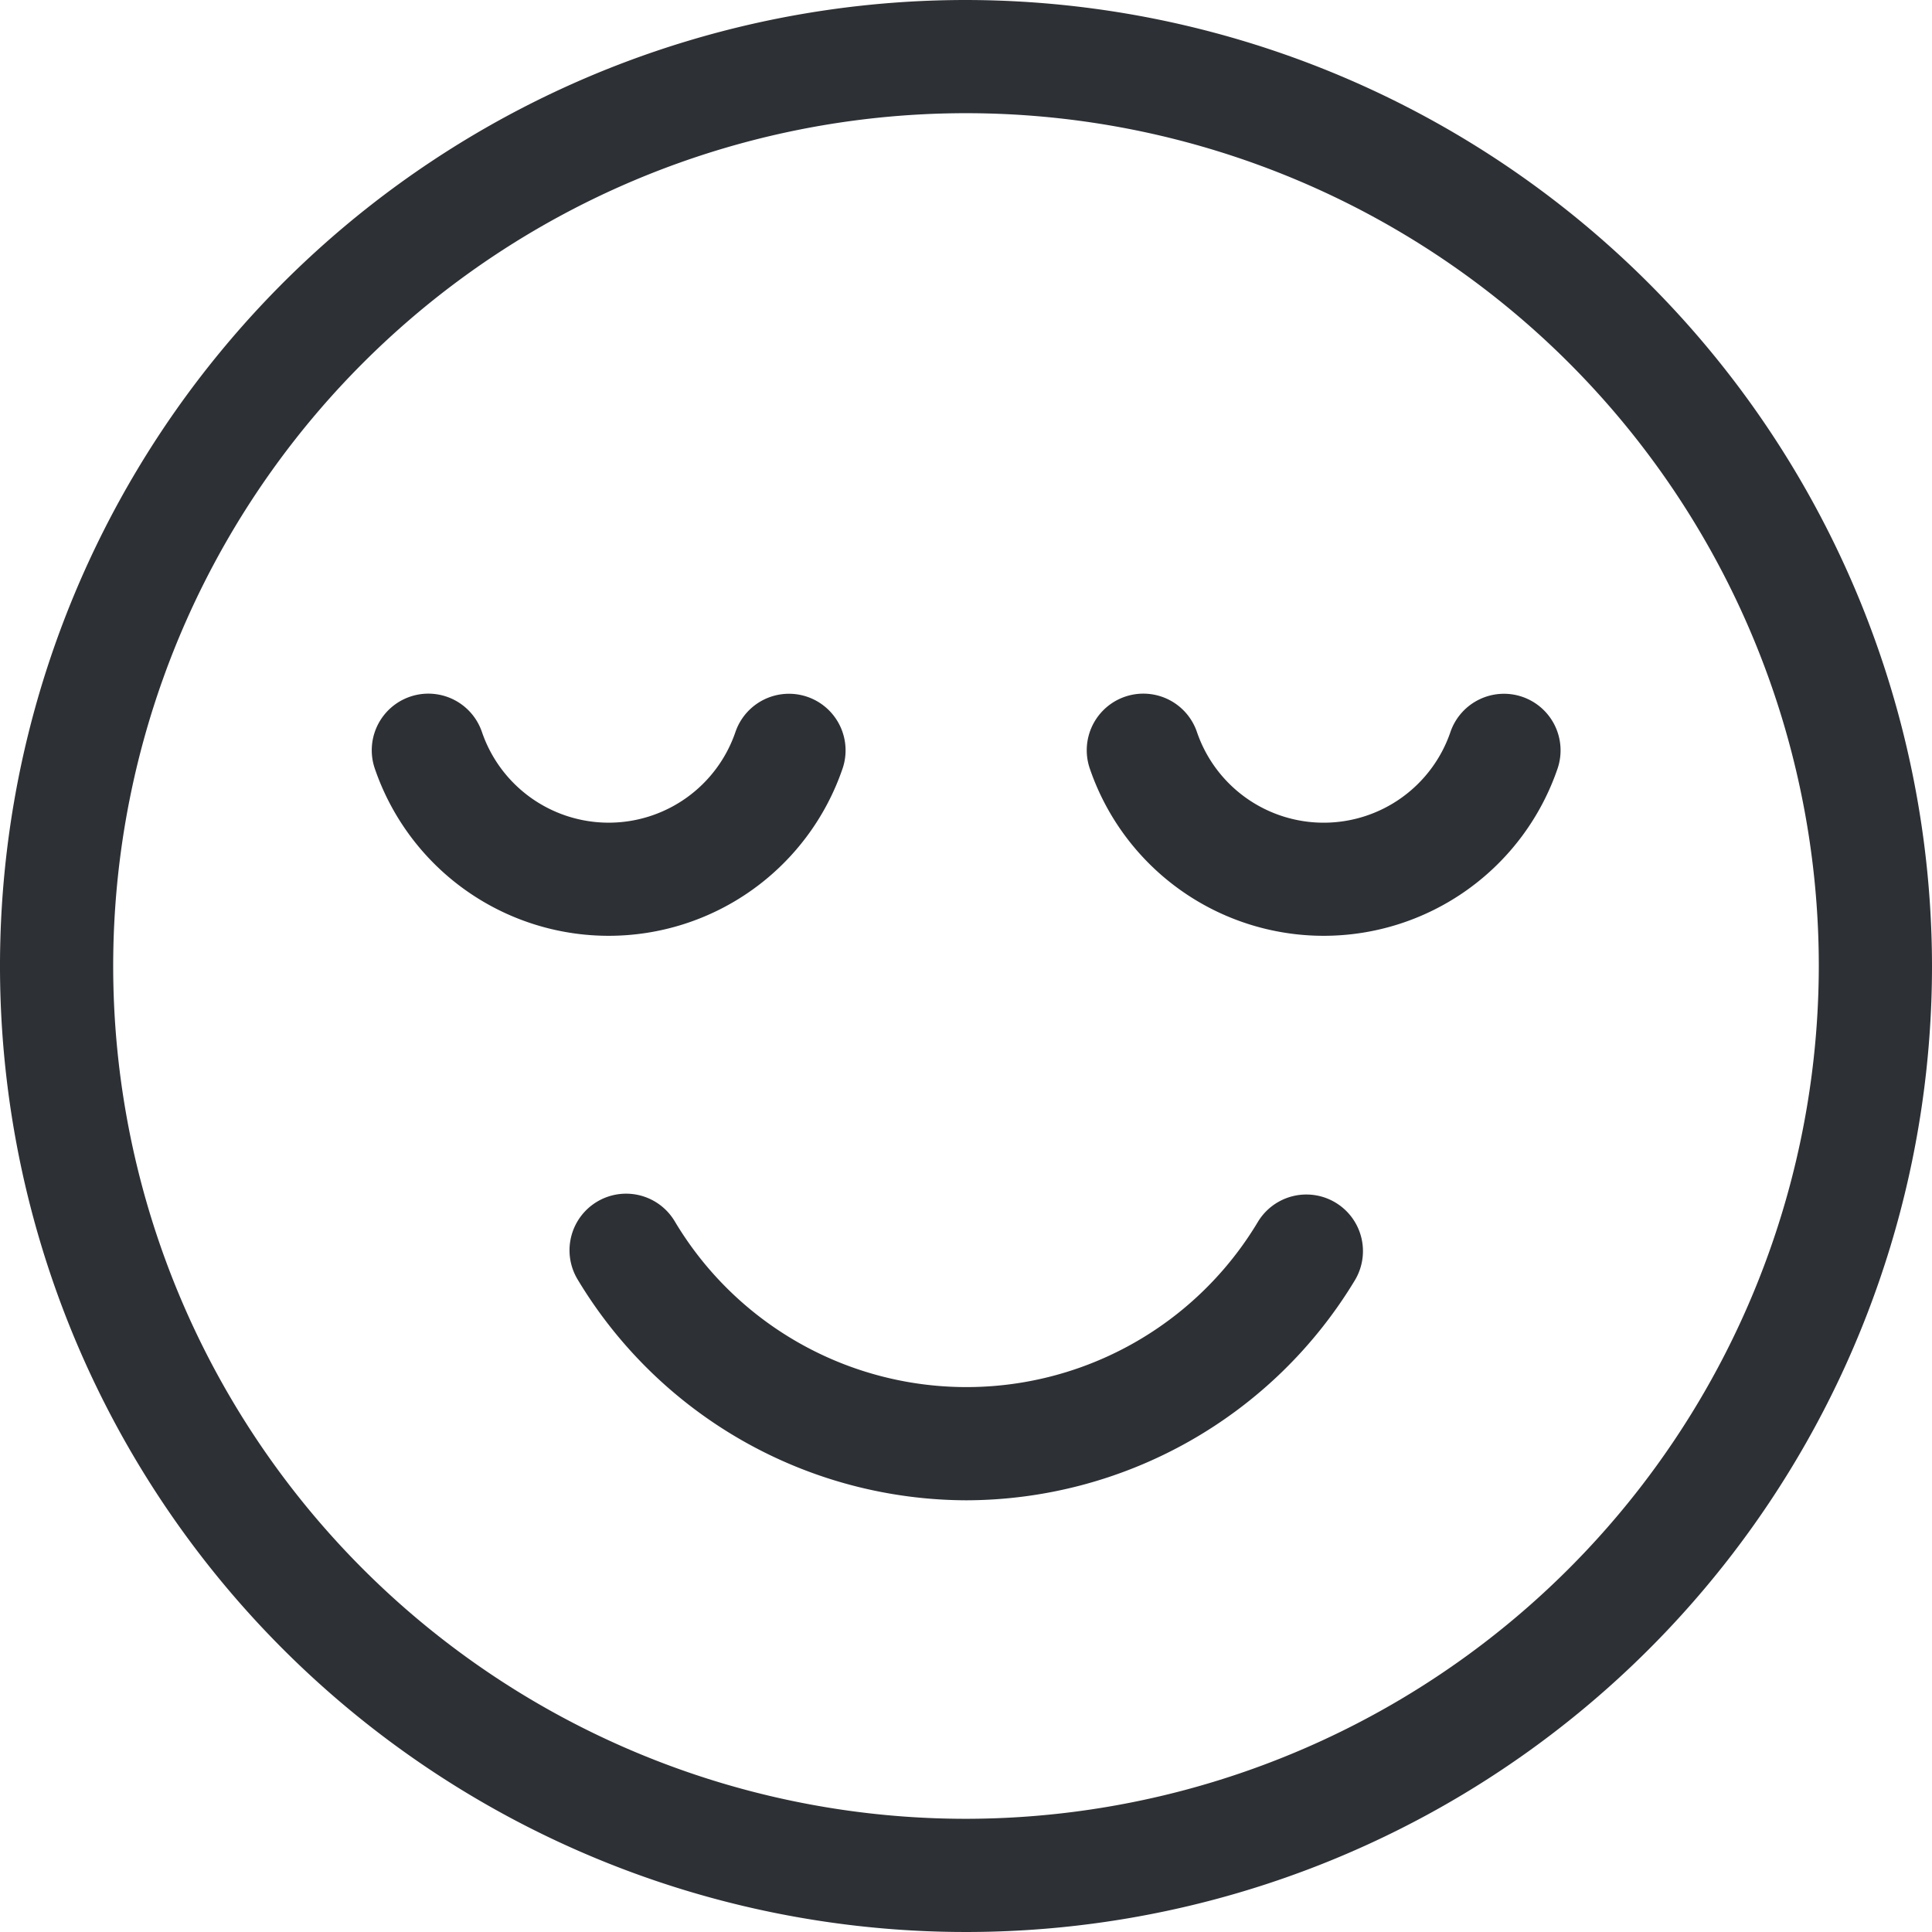 <svg xmlns="http://www.w3.org/2000/svg" id="sad" width="176" height="176" viewBox="0 0 176 176"><path id="Path_644" data-name="Path 644" d="M88,0a88,88,0,1,0,88,88A88.1,88.1,0,0,0,88,0Zm0,165.688A77.688,77.688,0,1,1,165.688,88,77.775,77.775,0,0,1,88,165.688Z" fill="#2d3035"></path><path id="Path_645" data-name="Path 645" d="M187.046,287.245a41.454,41.454,0,0,0-35.385,20.05,5.156,5.156,0,1,0,8.846,5.3,30.937,30.937,0,0,1,53.116.065,5.156,5.156,0,1,0,8.859-5.278A41.439,41.439,0,0,0,187.046,287.245Z" transform="translate(275.09 423.918) rotate(180)" fill="#2d3035"></path><path id="Path_646" data-name="Path 646" d="M141.4,190.659a5.156,5.156,0,0,0-9.757-3.34,12.2,12.2,0,0,1-23.093-.008,5.156,5.156,0,0,0-9.759,3.333,22.515,22.515,0,0,0,42.608.014Z" transform="translate(-64.648 -120.632)" fill="#2d3035"></path><path id="Path_647" data-name="Path 647" d="M327.675,184.111a5.158,5.158,0,0,0-6.548,3.208,12.2,12.2,0,0,1-23.094-.008,5.156,5.156,0,0,0-9.759,3.333,22.516,22.516,0,0,0,42.609.015A5.157,5.157,0,0,0,327.675,184.111Z" transform="translate(-188.997 -120.632)" fill="#2d3035"></path></svg>